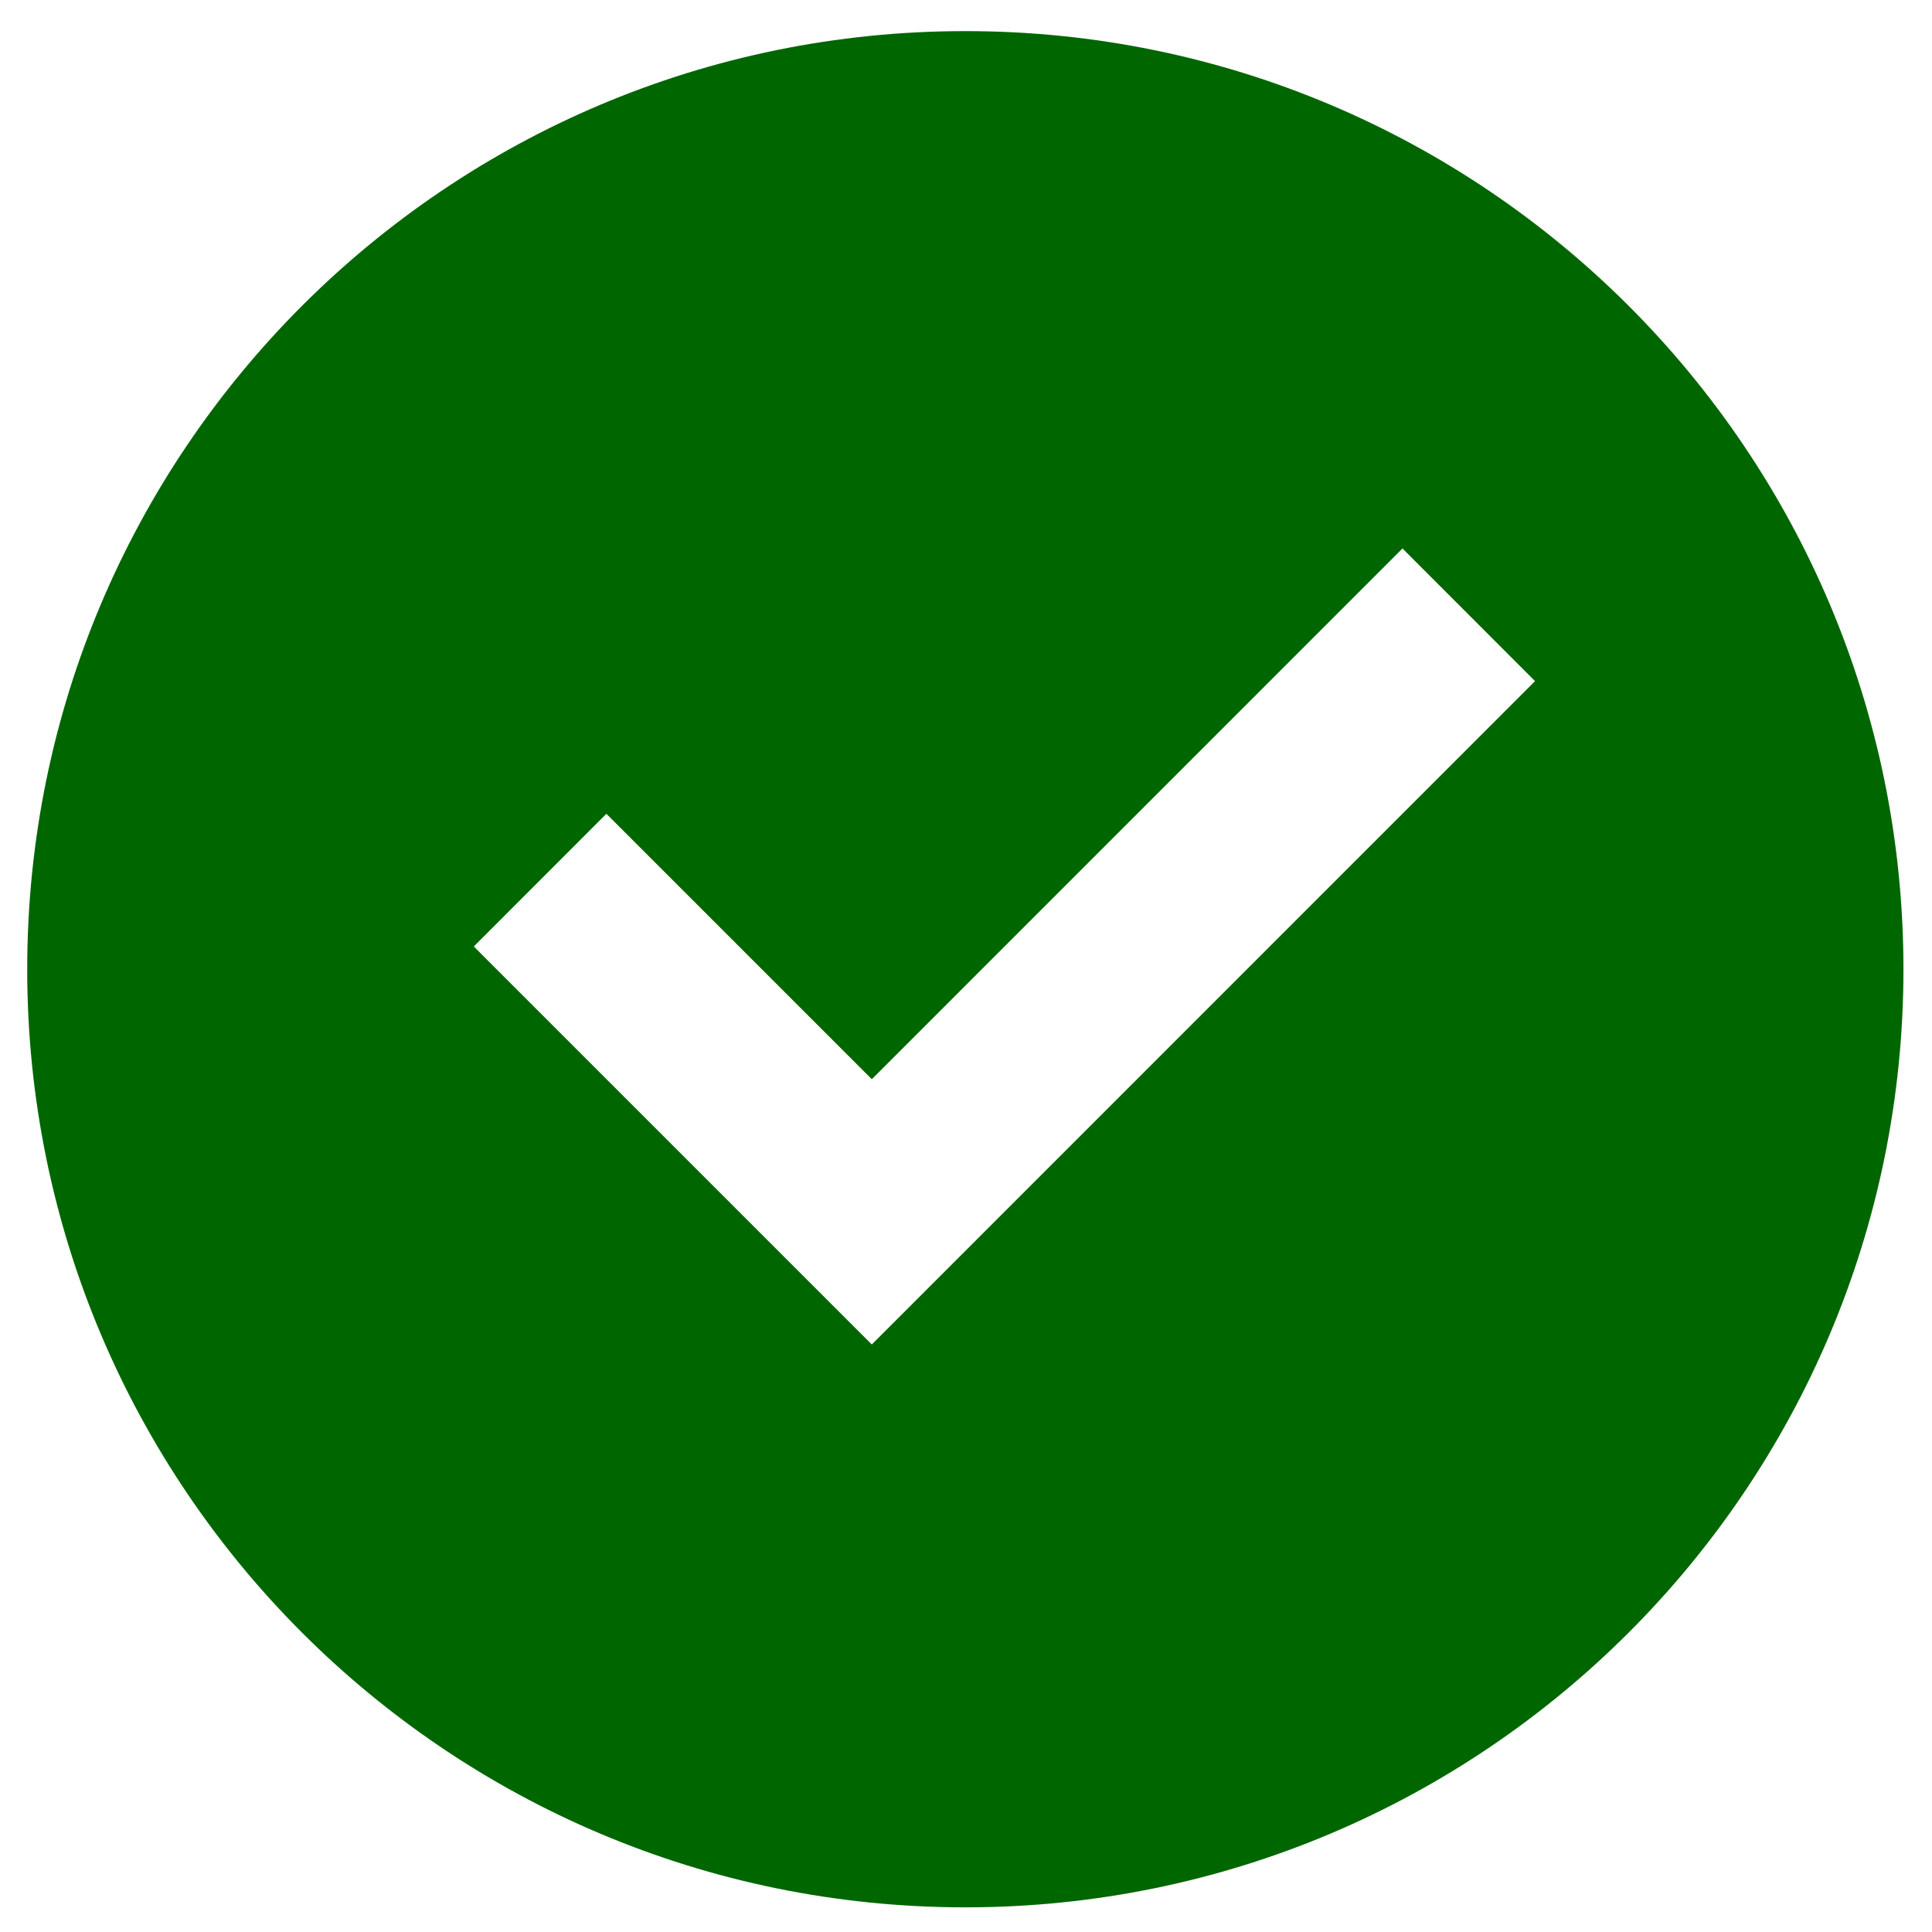 <?xml version="1.0" encoding="utf-8"?>
<svg viewBox="0 0 500 500" width="500" height="500" xmlns="http://www.w3.org/2000/svg">
  <g transform="matrix(23.42, 0, 0, 23.42, -34.386, -32.419)" style="">
    <g>
      <path d="M0 0h24v24H0z" fill="none"/>
      <path d="M 12.136 22.461 C 6.41 22.461 1.769 17.82 1.769 12.095 C 1.769 6.369 6.41 1.728 12.136 1.728 C 17.861 1.728 22.502 6.369 22.502 12.095 C 22.502 17.82 17.861 22.461 12.136 22.461 Z M 11.102 16.241 L 18.431 8.911 L 16.966 7.445 L 11.102 13.31 L 8.169 10.377 L 6.704 11.843 L 11.102 16.241 Z" style="fill: rgb(0, 102, 0);"/>
    </g>
  </g>
</svg>